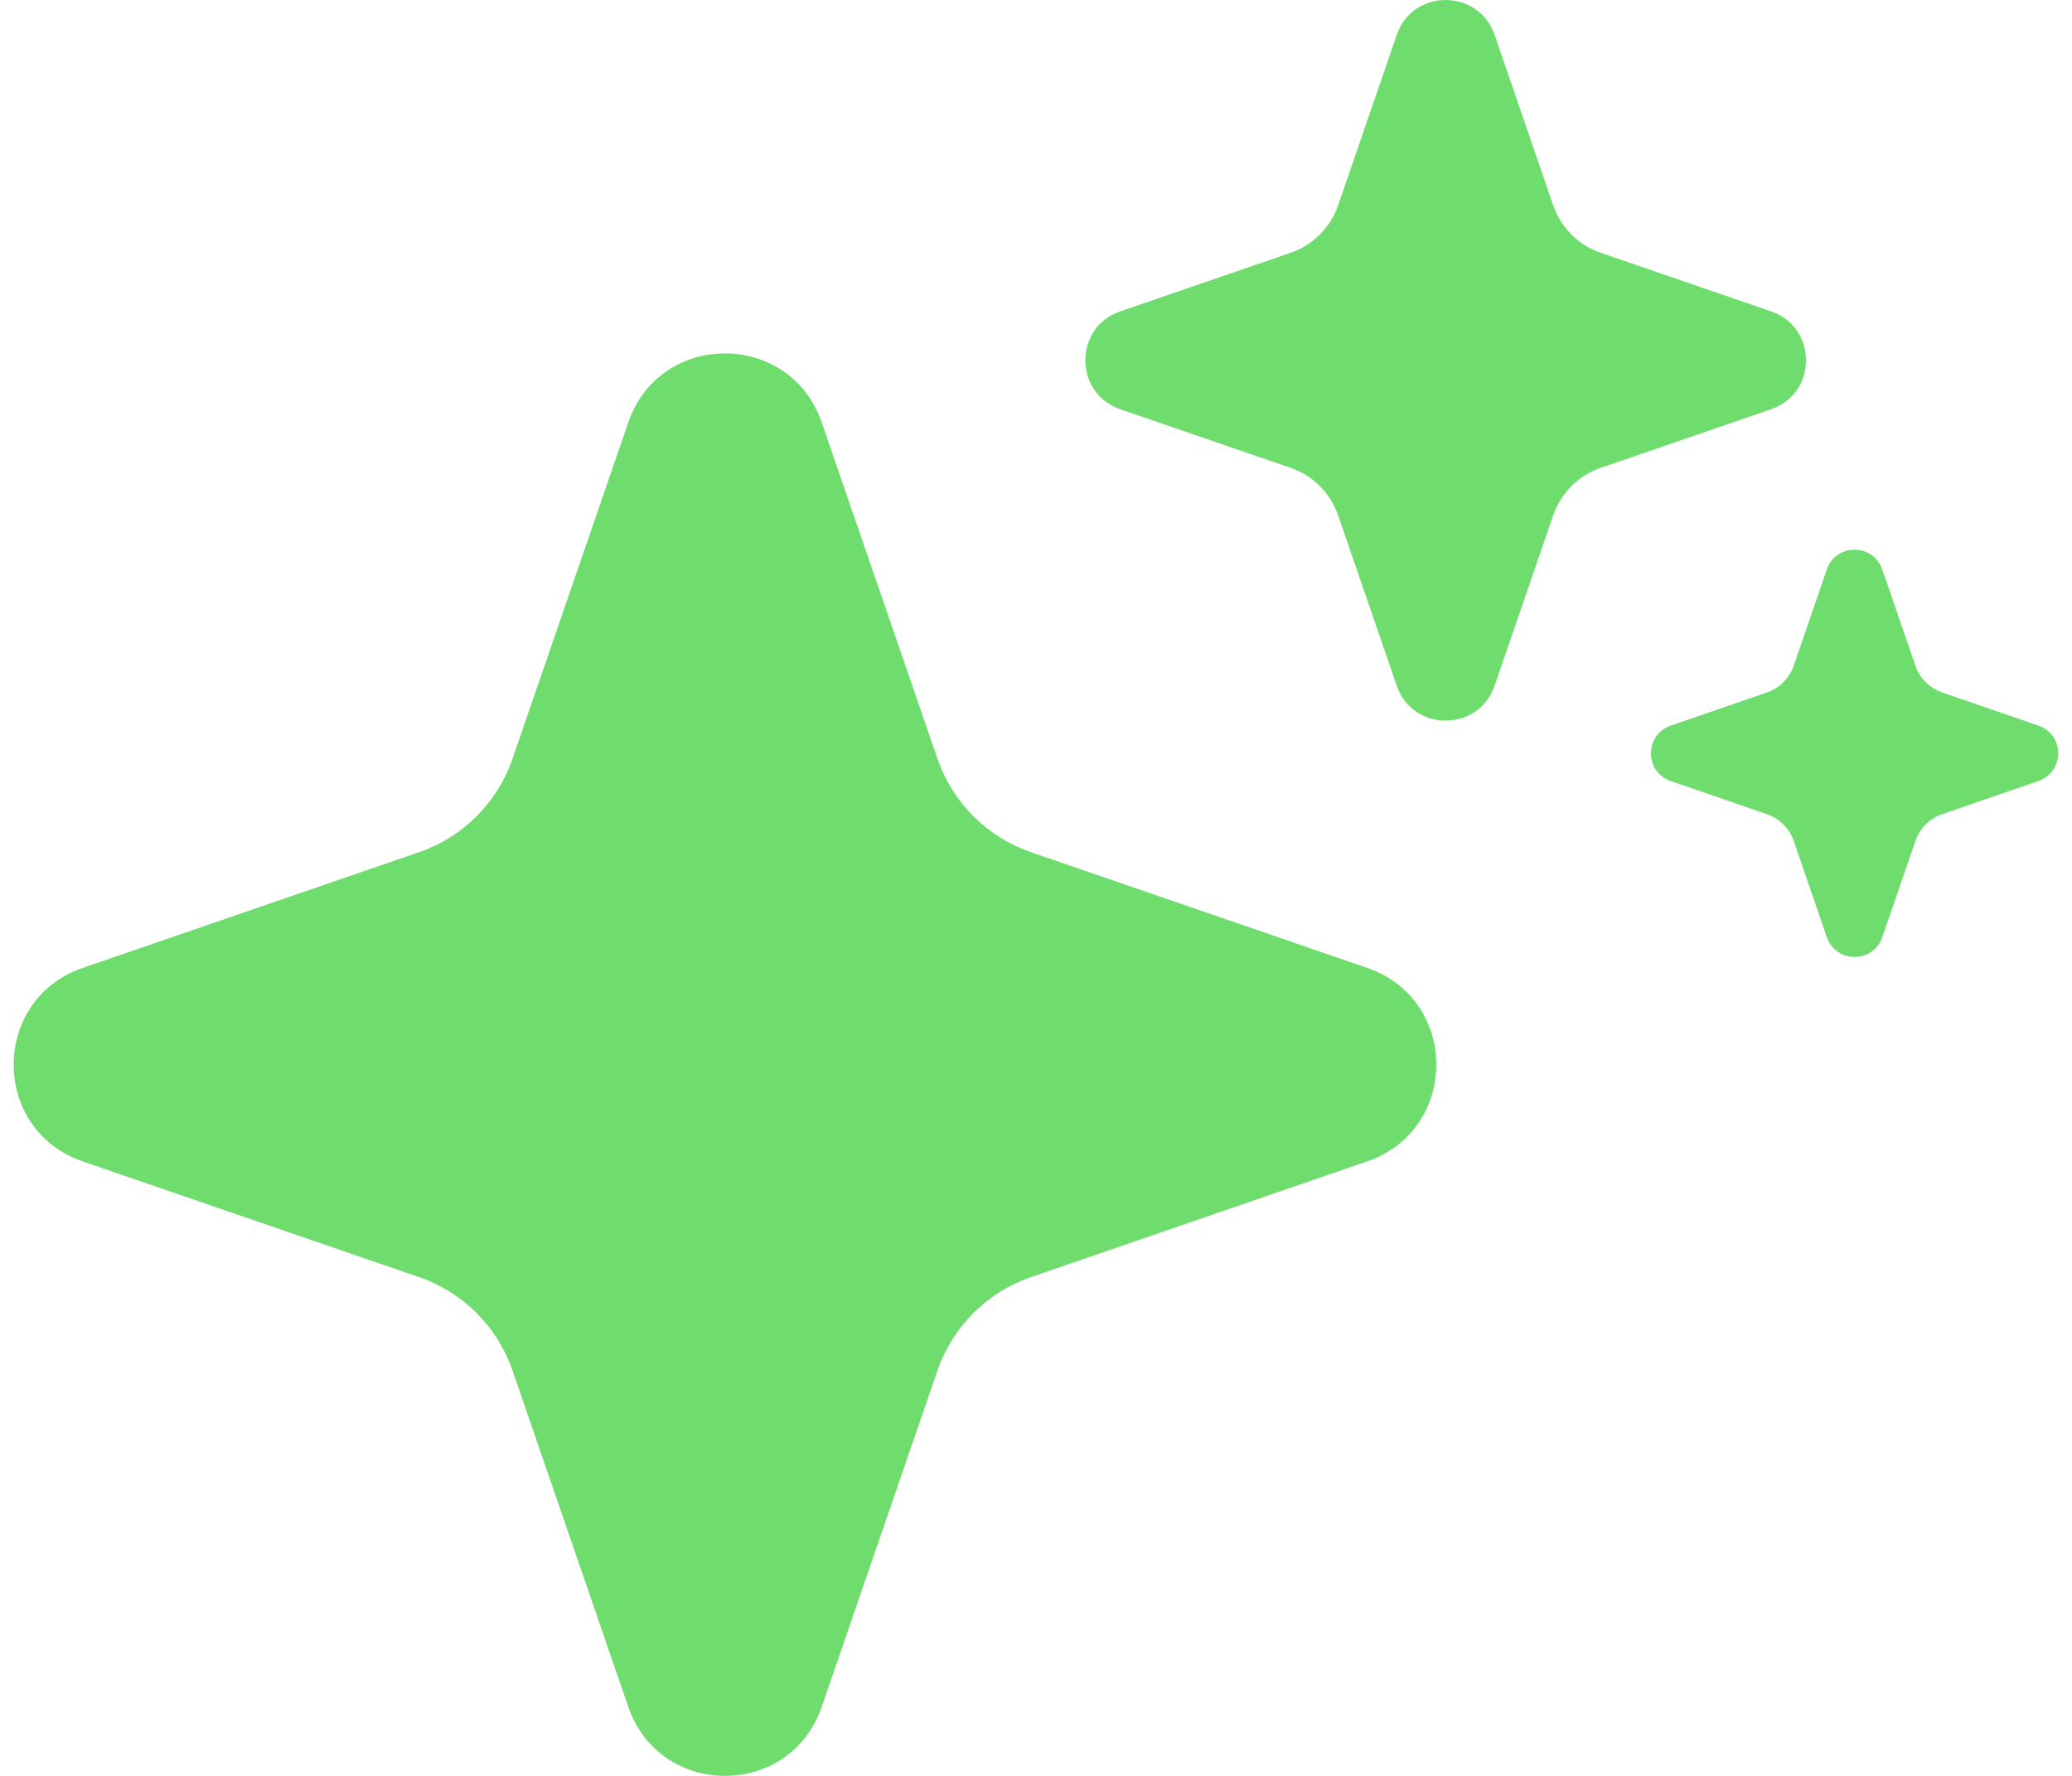 <svg xmlns="http://www.w3.org/2000/svg" width="21" height="18" viewBox="0 0 21 18" fill="none"><path d="M10.45 8.638L13.858 9.811C14.79 10.131 14.79 11.449 13.858 11.771L10.45 12.944C10.004 13.097 9.654 13.447 9.501 13.893L8.328 17.301C8.007 18.233 6.69 18.233 6.368 17.301L5.195 13.893C5.042 13.447 4.692 13.097 4.246 12.944L0.837 11.771C-0.094 11.451 -0.094 10.133 0.837 9.811L4.246 8.638C4.692 8.485 5.042 8.135 5.195 7.689L6.368 4.281C6.688 3.349 8.006 3.349 8.328 4.281L9.501 7.689C9.654 8.135 10.004 8.485 10.45 8.638Z" fill="#6FDC6E"></path><path d="M16.223 2.562L17.95 3.156C18.422 3.318 18.422 3.986 17.95 4.148L16.223 4.742C15.997 4.82 15.82 4.997 15.742 5.223L15.148 6.95C14.986 7.422 14.318 7.422 14.156 6.95L13.562 5.223C13.484 4.997 13.307 4.82 13.081 4.742L11.354 4.148C10.882 3.986 10.882 3.318 11.354 3.156L13.081 2.562C13.307 2.484 13.484 2.307 13.562 2.081L14.156 0.354C14.318 -0.118 14.986 -0.118 15.148 0.354L15.742 2.081C15.82 2.307 15.997 2.484 16.223 2.562Z" fill="#6FDC6E"></path><path d="M19.685 7.019L20.66 7.355C20.927 7.446 20.927 7.823 20.66 7.916L19.685 8.252C19.557 8.295 19.457 8.397 19.413 8.524L19.077 9.499C18.986 9.766 18.608 9.766 18.515 9.499L18.18 8.524C18.137 8.397 18.035 8.297 17.907 8.252L16.933 7.916C16.666 7.825 16.666 7.448 16.933 7.355L17.907 7.019C18.035 6.976 18.135 6.875 18.18 6.747L18.515 5.772C18.607 5.505 18.984 5.505 19.077 5.772L19.413 6.747C19.456 6.875 19.557 6.974 19.685 7.019Z" fill="#6FDC6E"></path></svg>